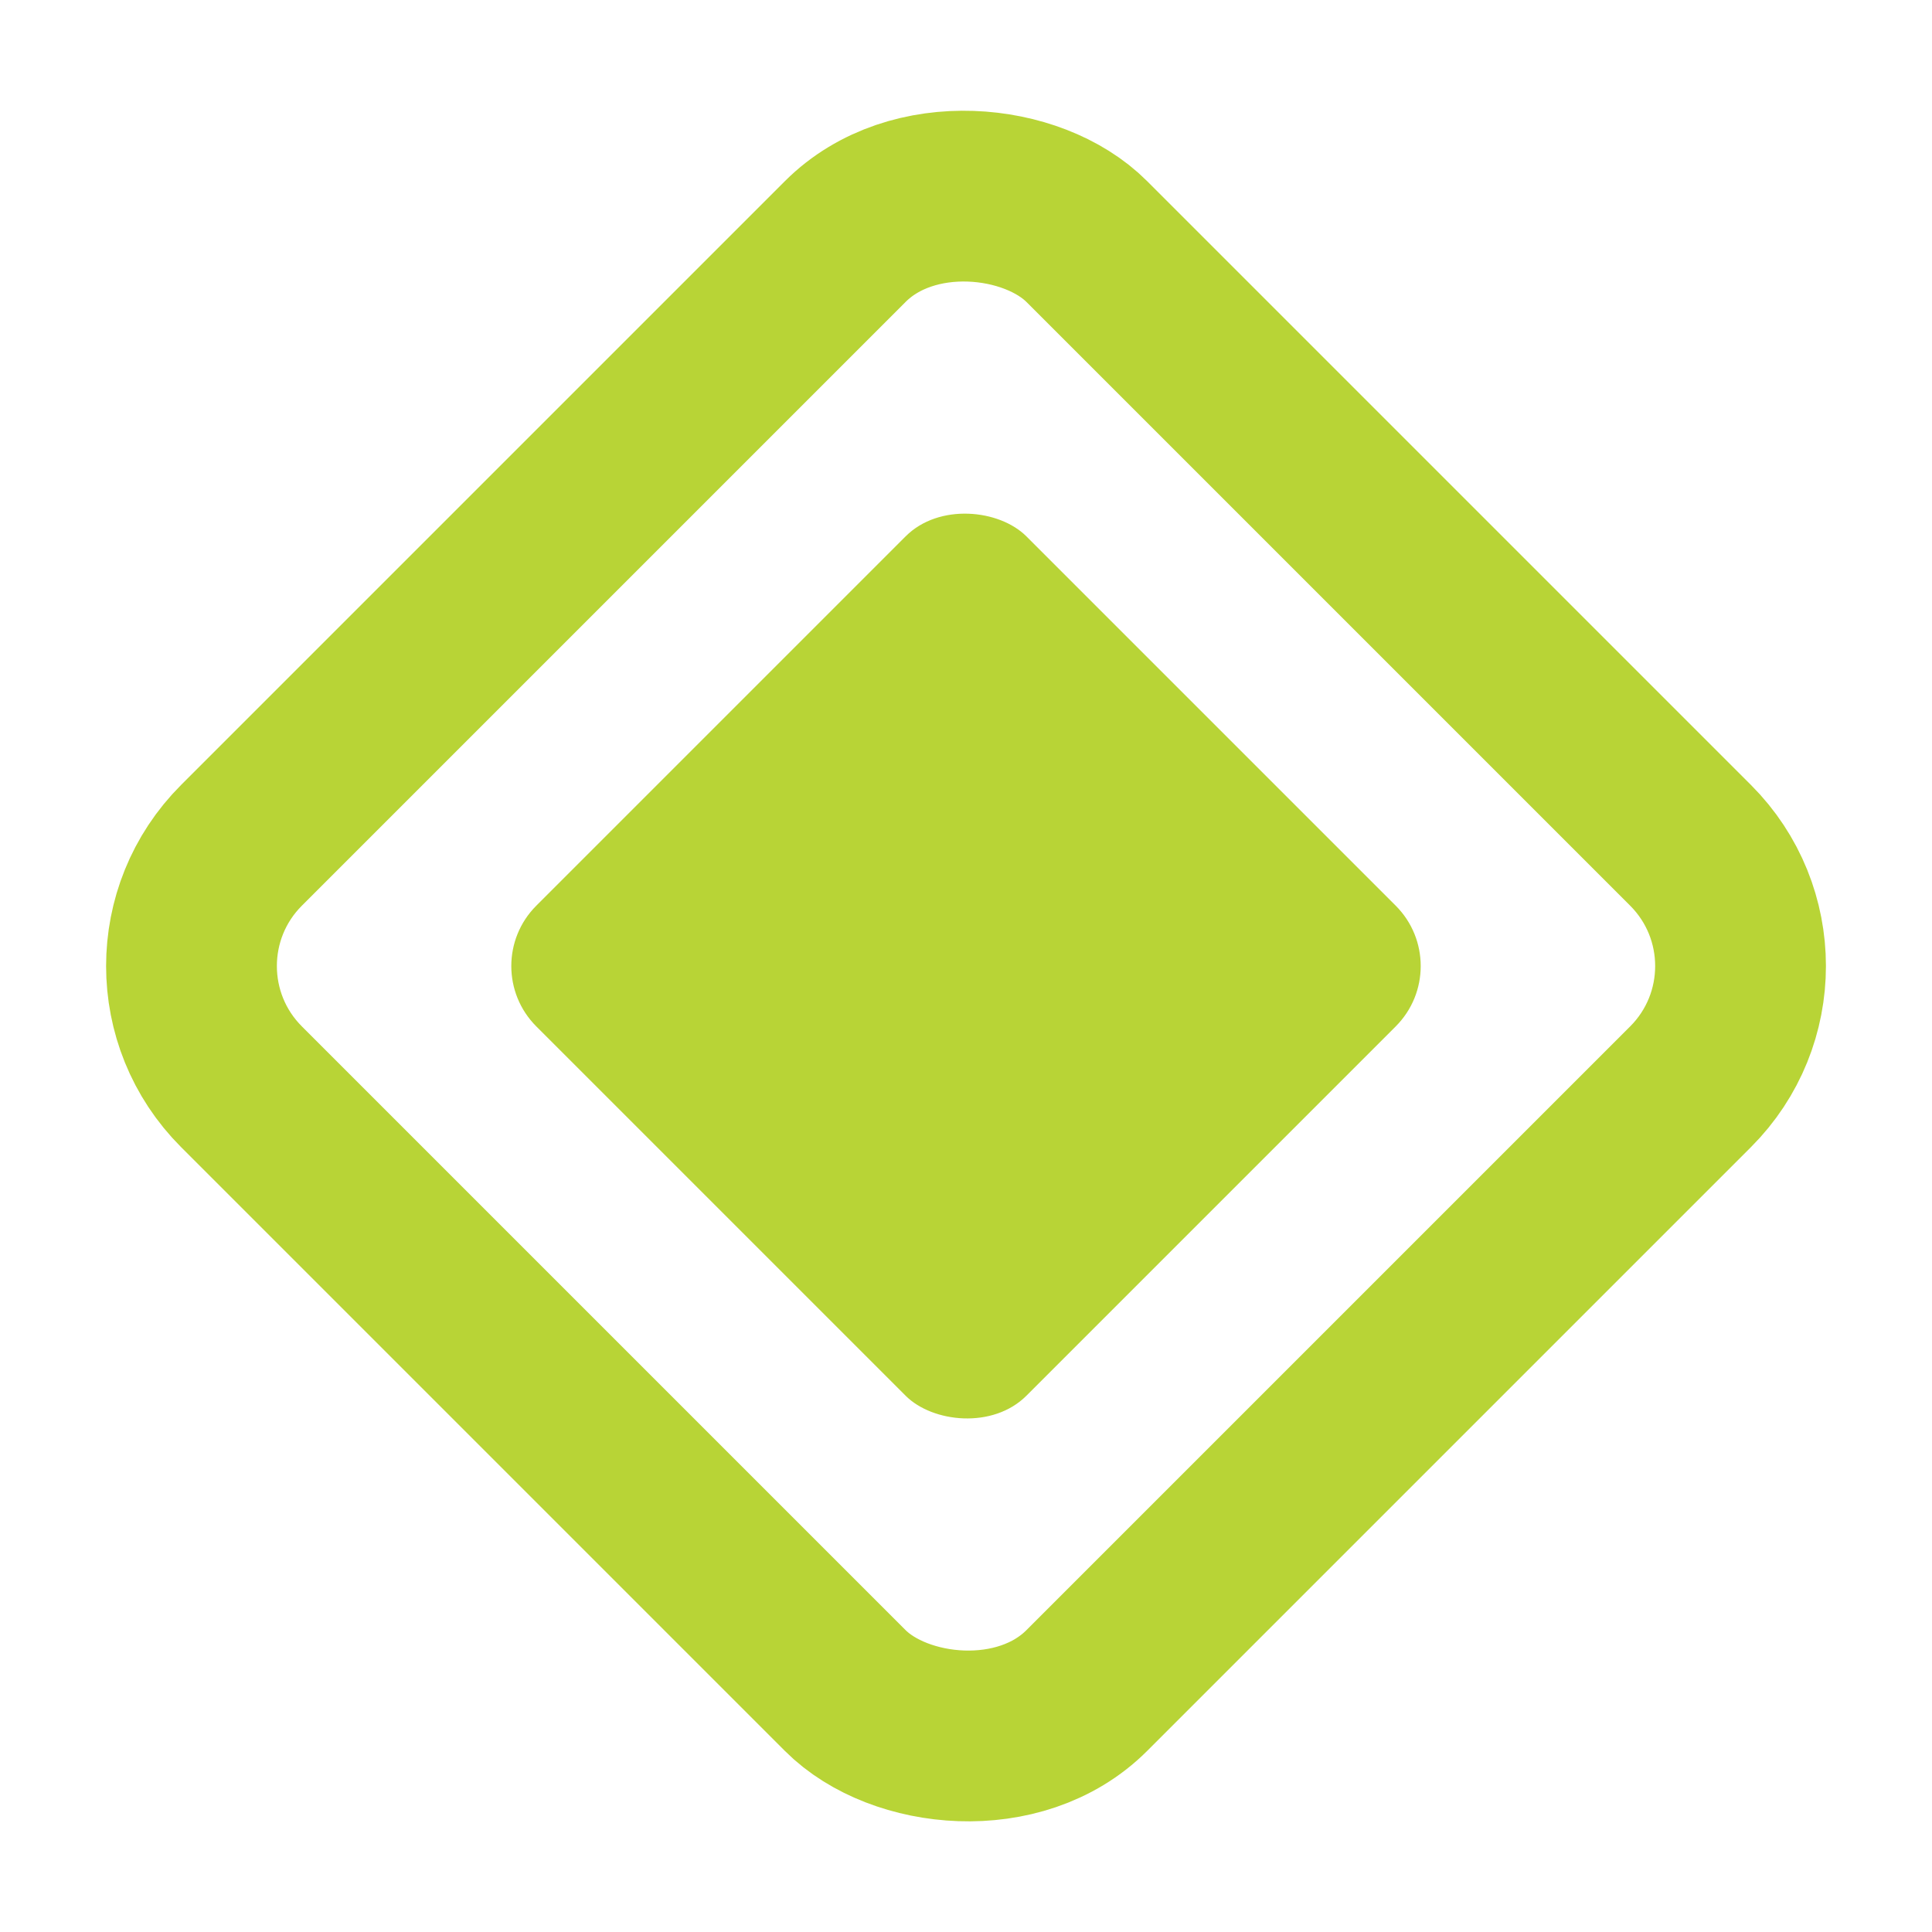 <svg xmlns="http://www.w3.org/2000/svg" width="22.627" height="22.627" viewBox="0 0 22.627 22.627">
  <g id="Group_10" data-name="Group 10" transform="translate(-767 -2514.211)">
    <g id="Rectangle_25" data-name="Rectangle 25" transform="translate(767 2525.525) rotate(-45)" fill="none" stroke="#b8d436" stroke-width="2">
      <rect width="16" height="16" rx="3" stroke="none"/>
      <rect x="1" y="1" width="14" height="14" rx="2" fill="none"/>
    </g>
    <rect id="Rectangle_27" data-name="Rectangle 27" width="8.117" height="8.117" rx="1" transform="translate(772.574 2525.525) rotate(-45)" fill="#b8d436"/>
  </g>
</svg>
